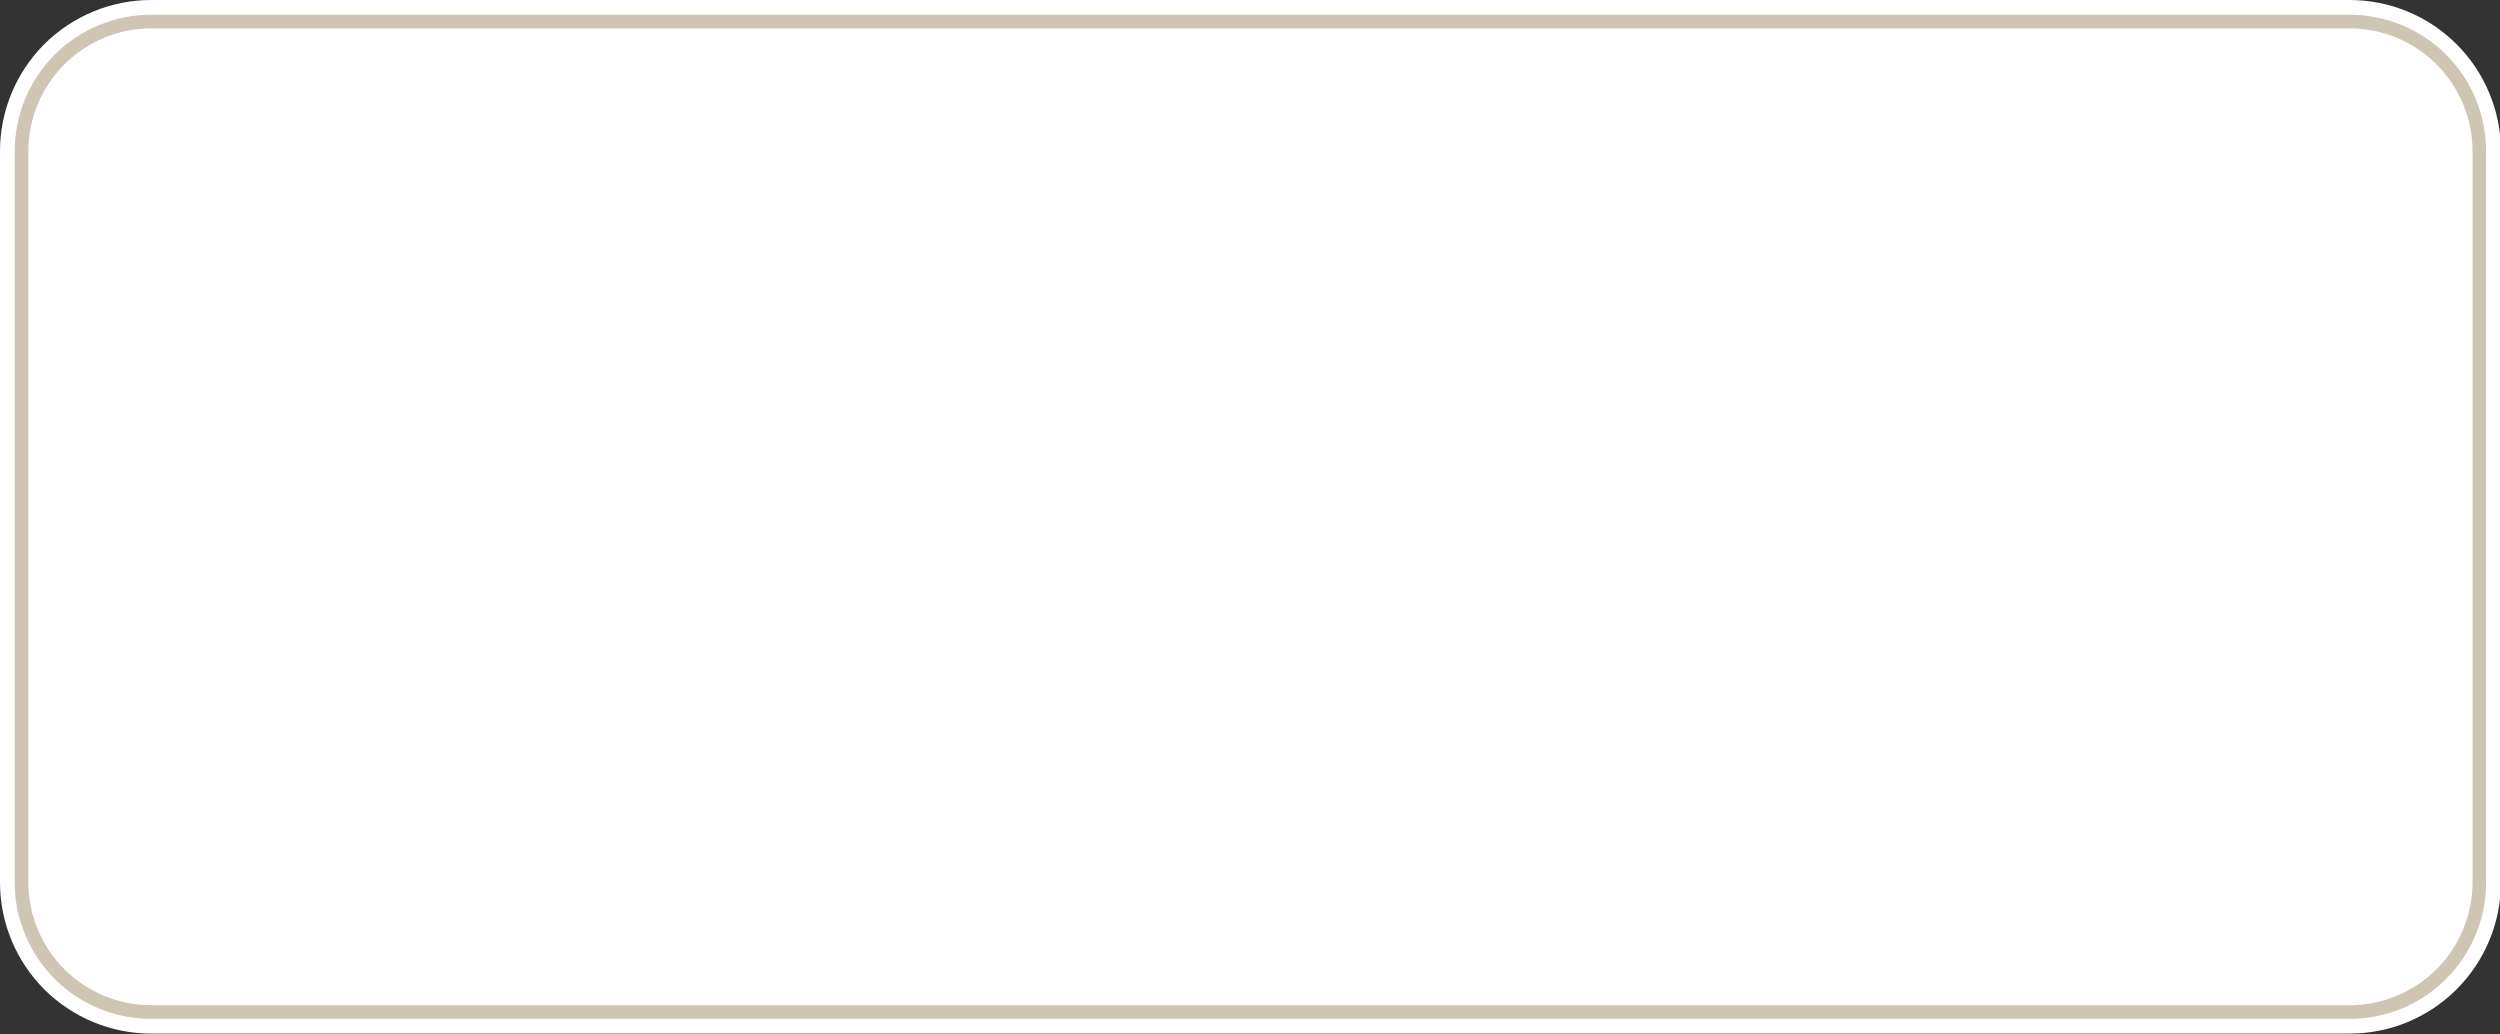 <?xml version="1.0" encoding="UTF-8"?>
<!DOCTYPE svg PUBLIC '-//W3C//DTD SVG 1.0//EN'
          'http://www.w3.org/TR/2001/REC-SVG-20010904/DTD/svg10.dtd'>
<svg height="35.7" preserveAspectRatio="xMidYMid meet" version="1.0" viewBox="0.0 0.0 86.3 35.7" width="86.3" xmlns="http://www.w3.org/2000/svg" xmlns:xlink="http://www.w3.org/1999/xlink" zoomAndPan="magnify"
><rect x="0.0" y="0.0" width="86.3" height="35.7" fill="#333333" stroke="none"/><defs
  ><clipPath id="a"
    ><path d="M 0 0 L 86.328 0 L 86.328 35.68 L 0 35.68 Z M 0 0"
    /></clipPath
    ><clipPath id="b"
    ><path d="M 0 0 L 86 0 L 86 35.68 L 0 35.68 Z M 0 0"
    /></clipPath
  ></defs
  ><g
  ><g clip-path="url(#a)" id="change1_1"
    ><path d="M 86.332 5.219 C 86.332 3.832 85.781 2.508 84.801 1.527 C 83.824 0.551 82.496 0 81.109 0 C 66.691 0 19.637 0 5.219 0 C 3.836 0 2.508 0.551 1.527 1.527 C 0.551 2.508 0 3.832 0 5.219 C 0 11.695 0 23.984 0 30.461 C 0 31.844 0.551 33.172 1.527 34.152 C 2.508 35.129 3.836 35.68 5.219 35.68 L 81.109 35.68 C 82.496 35.68 83.824 35.129 84.801 34.152 C 85.781 33.172 86.332 31.844 86.332 30.461 C 86.332 23.984 86.332 11.695 86.332 5.219" fill="#fff" fill-rule="evenodd"
    /></g
    ><g clip-path="url(#b)" id="change2_1"
    ><path d="M 85.82 5.219 C 85.82 3.969 85.324 2.77 84.441 1.887 C 83.559 1.004 82.359 0.508 81.109 0.508 C 66.691 0.508 19.637 0.508 5.219 0.508 C 3.969 0.508 2.773 1.004 1.887 1.887 C 1.004 2.77 0.508 3.969 0.508 5.219 C 0.508 11.695 0.508 23.984 0.508 30.461 C 0.508 31.711 1.004 32.906 1.887 33.793 C 2.773 34.676 3.969 35.172 5.219 35.172 L 81.109 35.172 C 82.359 35.172 83.559 34.676 84.441 33.793 C 85.324 32.906 85.82 31.711 85.82 30.461 C 85.82 23.984 85.82 11.695 85.82 5.219 Z M 84.879 5.219 L 84.879 30.461 C 84.879 31.461 84.48 32.418 83.773 33.125 C 83.07 33.832 82.109 34.23 81.109 34.23 C 66.691 34.23 19.637 34.23 5.219 34.23 C 4.219 34.23 3.262 33.832 2.555 33.125 C 1.848 32.418 1.449 31.461 1.449 30.461 C 1.449 23.984 1.449 11.695 1.449 5.219 C 1.449 4.219 1.848 3.262 2.555 2.555 C 3.262 1.848 4.219 1.449 5.219 1.449 C 19.637 1.449 66.691 1.449 81.109 1.449 C 82.109 1.449 83.07 1.848 83.773 2.555 C 84.48 3.262 84.879 4.219 84.879 5.219" fill="#cfc5b3" fill-rule="evenodd"
    /></g
    ><g id="change1_2"
    ><path d="M 85.352 5.219 C 85.352 4.094 84.902 3.016 84.109 2.223 C 83.312 1.426 82.234 0.98 81.109 0.98 C 66.691 0.98 19.637 0.98 5.219 0.98 C 4.094 0.98 3.016 1.426 2.223 2.223 C 1.426 3.016 0.98 4.094 0.98 5.219 C 0.98 11.695 0.98 23.984 0.98 30.461 C 0.98 31.586 1.426 32.664 2.223 33.457 C 3.016 34.254 4.094 34.699 5.219 34.699 C 19.637 34.699 66.691 34.699 81.109 34.699 C 82.234 34.699 83.312 34.254 84.109 33.457 C 84.902 32.664 85.352 31.586 85.352 30.461 C 85.352 23.984 85.352 11.695 85.352 5.219" fill="#fff" fill-rule="evenodd"
    /></g
  ></g
></svg
>
